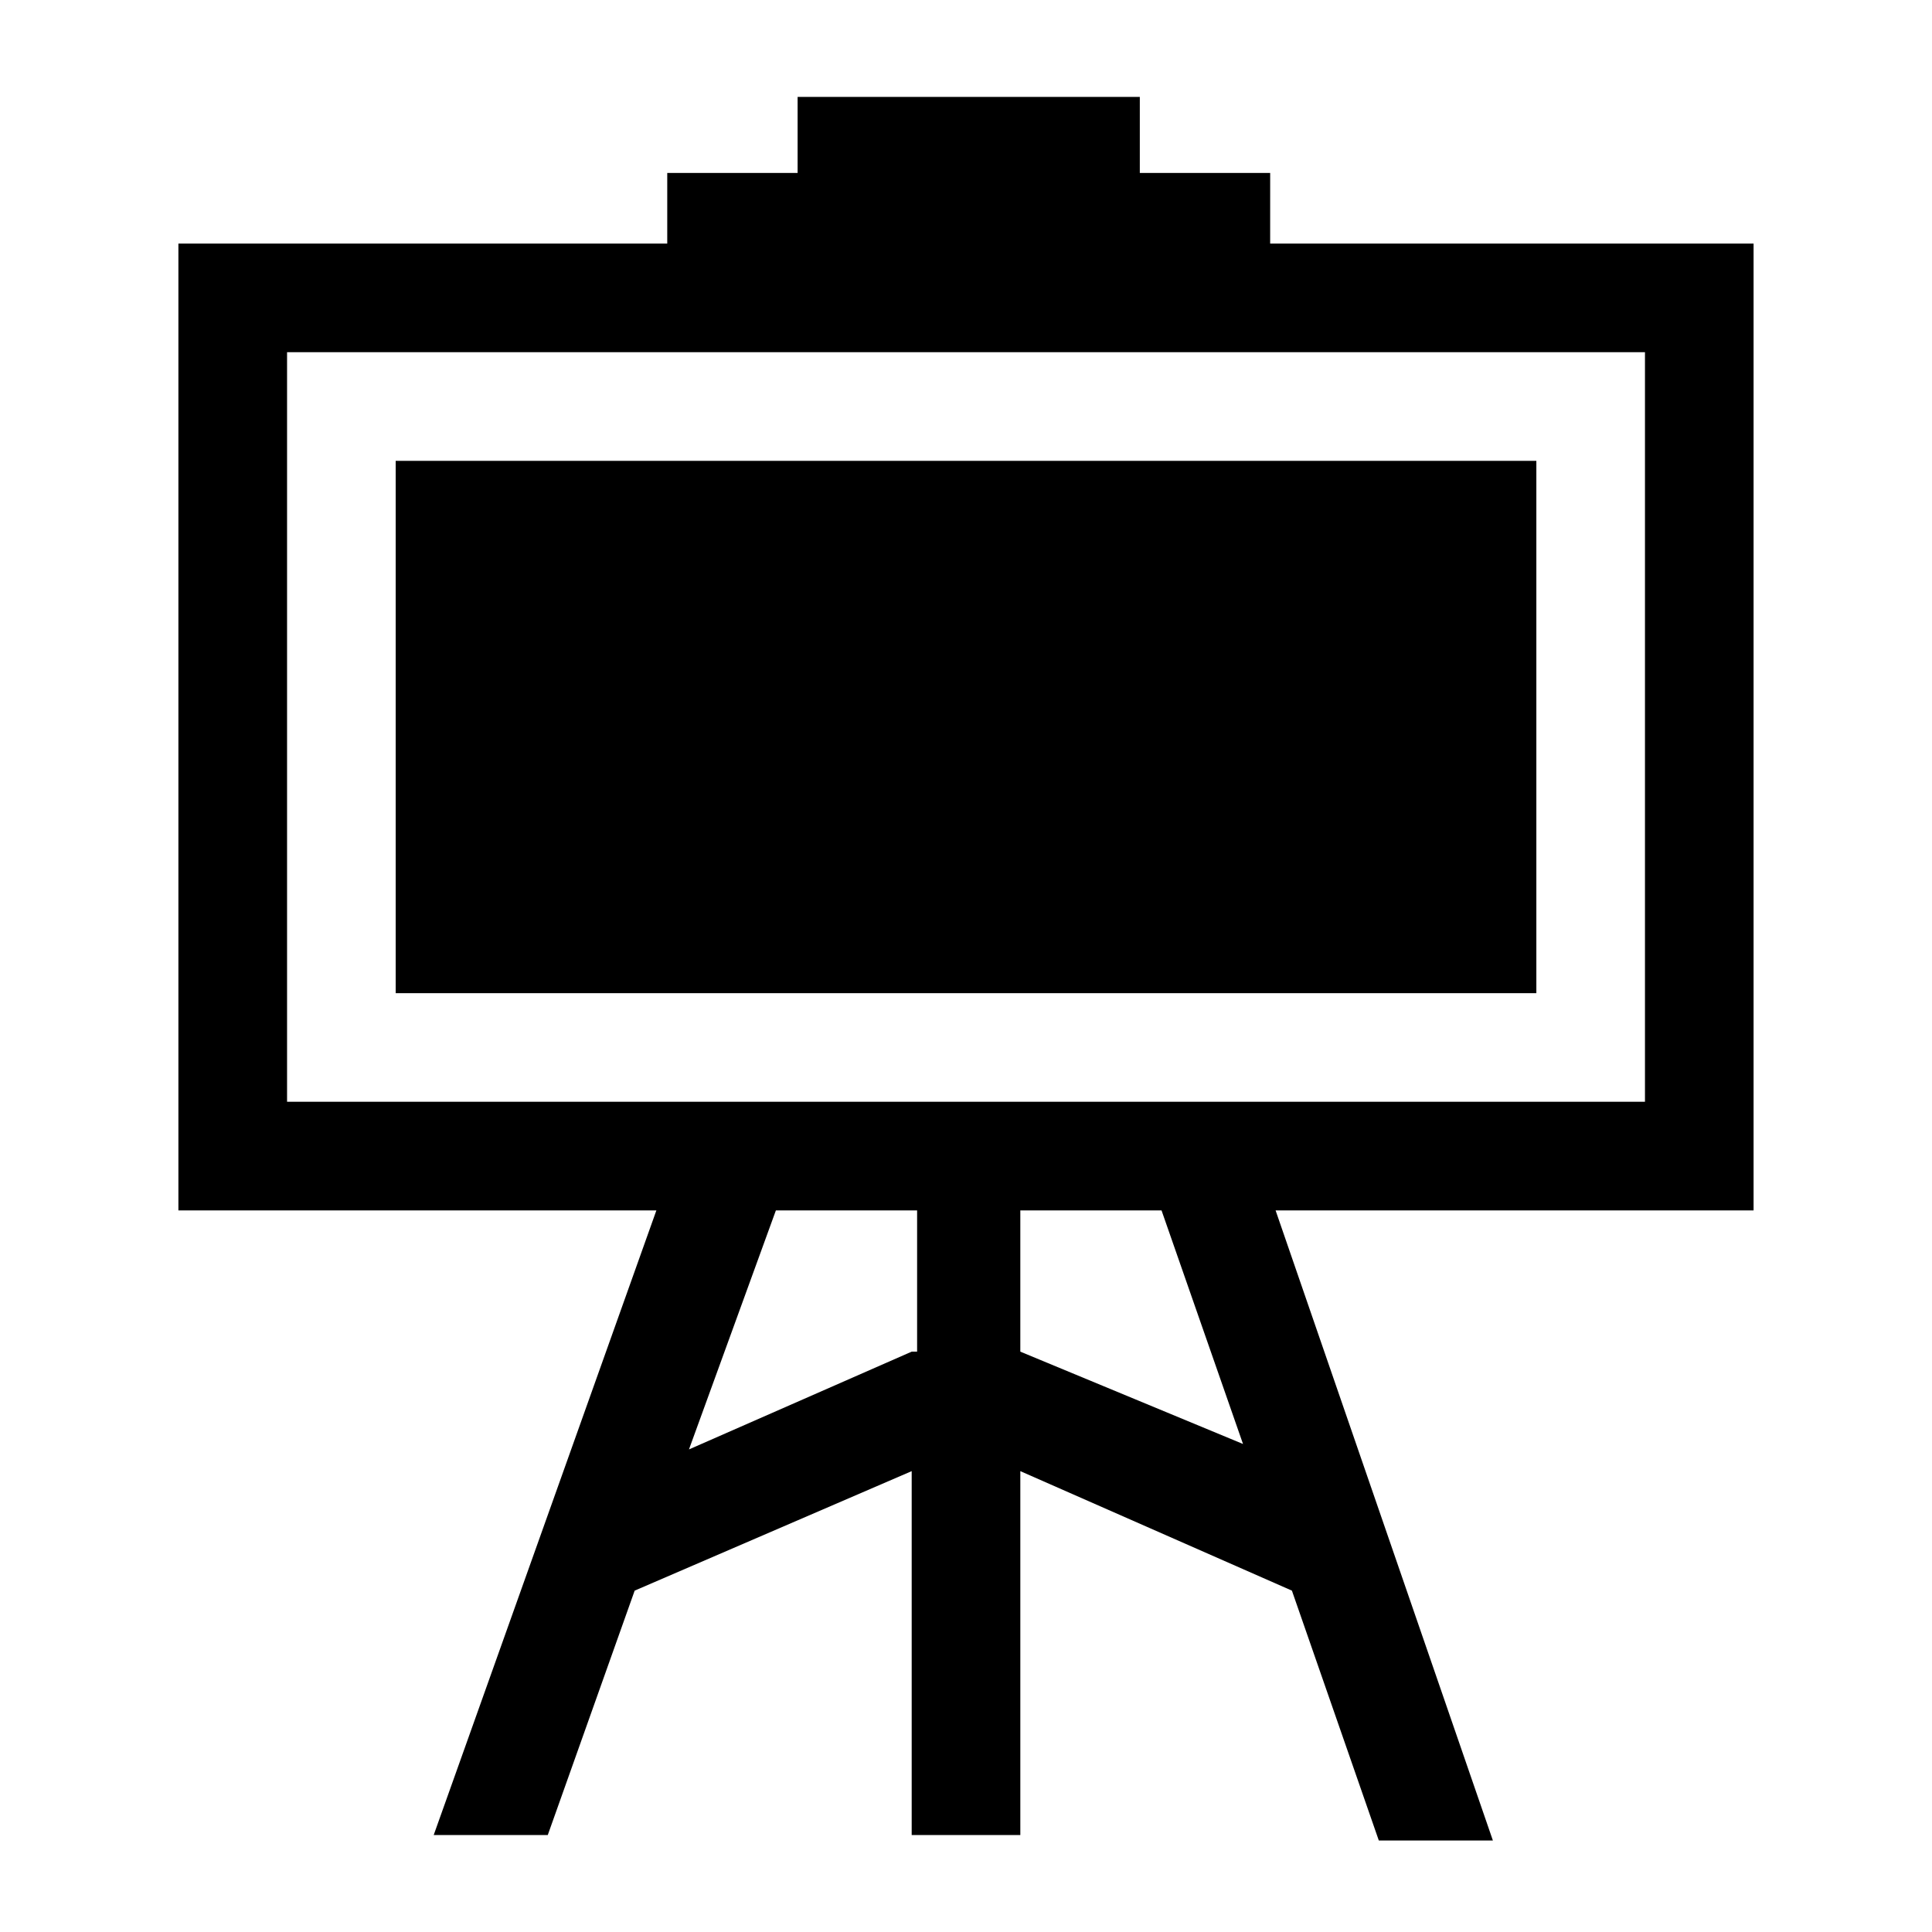 <?xml version="1.0" encoding="UTF-8"?>
<!-- Uploaded to: SVG Repo, www.svgrepo.com, Generator: SVG Repo Mixer Tools -->
<svg fill="#000000" width="800px" height="800px" version="1.1" viewBox="144 144 512 512" xmlns="http://www.w3.org/2000/svg">
 <g>
  <path d="m480.61 189.84h-34.547v-20.152h-90.688v20.152h-34.547v18.715l-129.55-0.004v256.22h126.67l-59.016 165.54h30.23l23.031-64.777 73.414-31.668v96.445h28.789v-96.445l71.973 31.668 23.031 66.215h30.23l-57.586-166.98h126.67v-256.22h-128.11zm-95.004 312.36-59.02 25.91 23.031-63.336h37.426v37.426zm28.789 0v-37.426h37.426l21.594 61.898zm165.54-264.86v198.64h-359.86v-198.64z"/>
  <path d="m248.86 266.13h302.29v141.07h-302.29z"/>
 </g>
</svg>